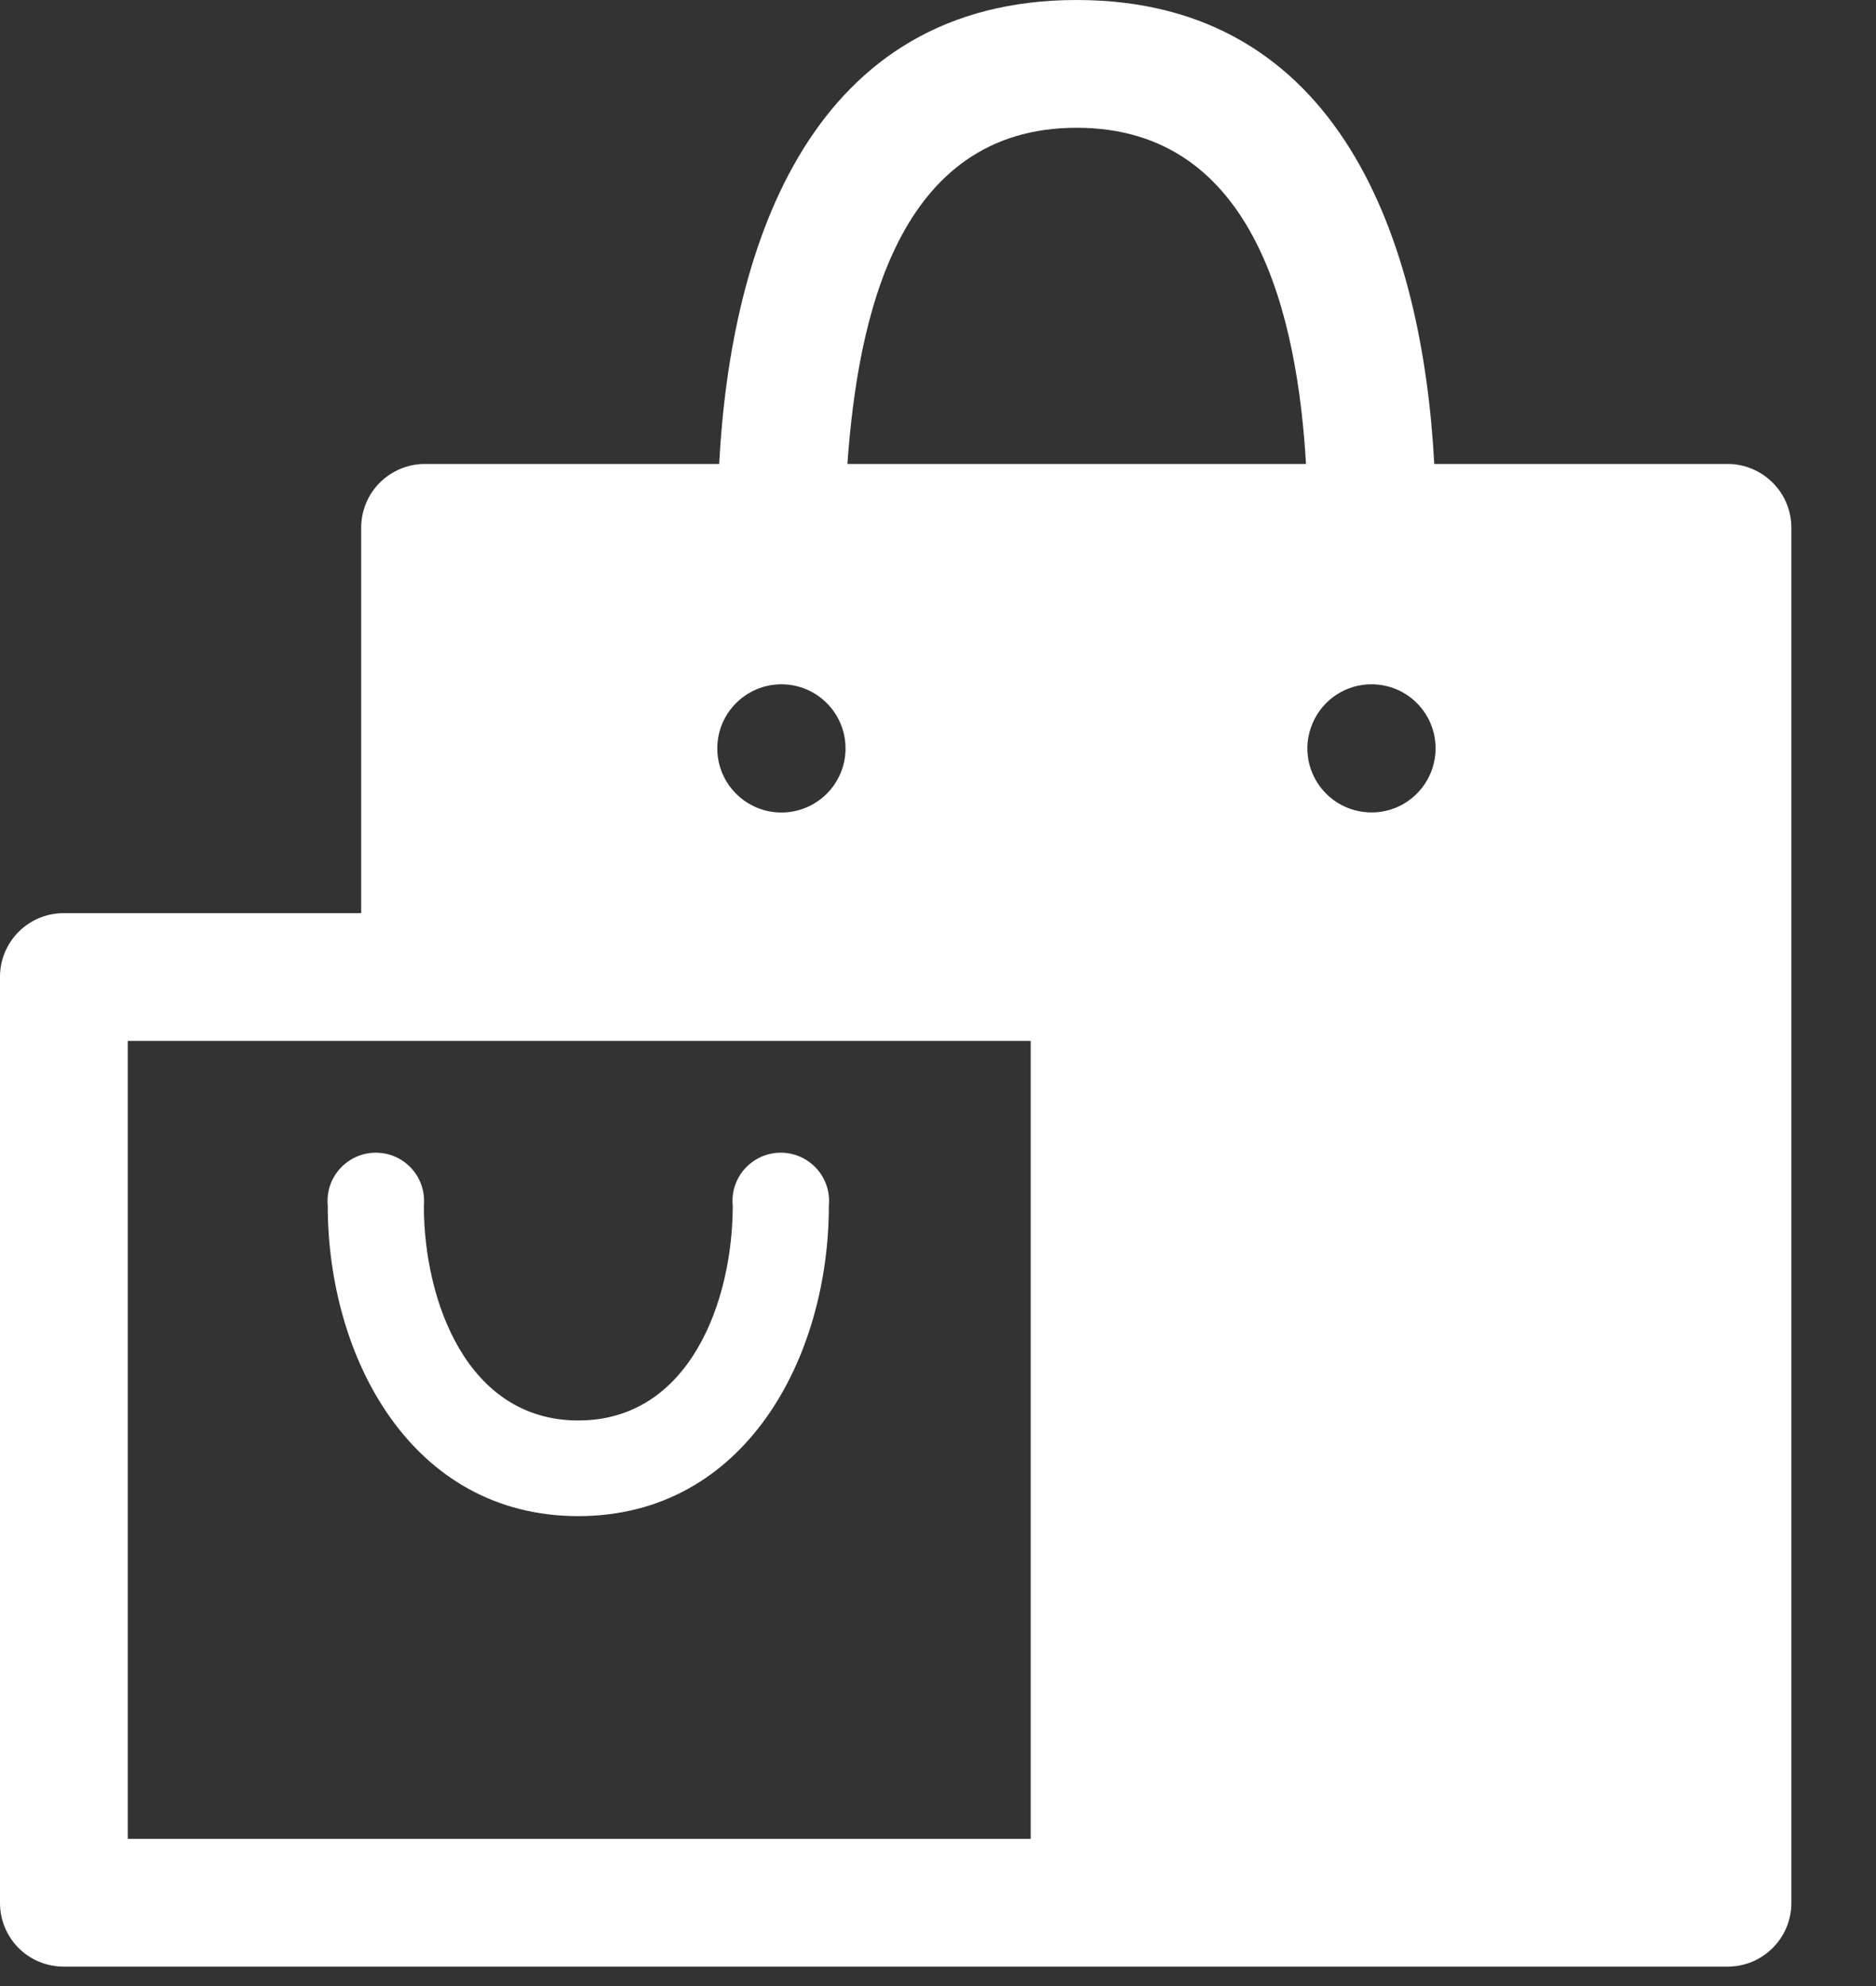 <?xml version="1.0" encoding="UTF-8"?>
<svg width="17px" height="18px" viewBox="0 0 17 18" version="1.1" xmlns="http://www.w3.org/2000/svg" xmlns:xlink="http://www.w3.org/1999/xlink">
    <rect x="0" y="0" width="17" height="18" fill="#333333" stroke="none"/>
    <!-- Generator: Sketch 55.2 (78181) - https://sketchapp.com -->
    <title>shopping bag 1 copy</title>
    <desc>Created with Sketch.</desc>
    <g id="Home-Index-Page" stroke="none" stroke-width="1" fill="none" fill-rule="evenodd">
        <g id="Desktop-Home-Index" transform="translate(-1273, -9)" fill="#FFFFFF" fill-rule="nonzero">
            <g id="Header/nav">
                <g id="shopping-bag-1-copy" transform="translate(1273, 9)">
                    <path d="M3.858,4.205 L6.517,4.205 C6.623,2.197 7.364,0 9.757,0 C12.15,0 12.89,2.197 12.997,4.205 L15.656,4.205 C15.81,4.205 15.957,4.267 16.065,4.376 C16.174,4.485 16.234,4.633 16.233,4.786 L16.233,17.247 C16.233,17.566 15.974,17.824 15.656,17.824 L0.581,17.824 C0.427,17.825 0.279,17.765 0.17,17.657 C0.061,17.548 -1.46315936e-05,17.401 -1.46315936e-05,17.247 L-1.46315936e-05,8.857 C-0.001,8.702 0.06,8.554 0.169,8.445 C0.278,8.336 0.427,8.275 0.581,8.276 L3.273,8.276 L3.273,4.786 C3.272,4.633 3.332,4.485 3.44,4.376 C3.549,4.267 3.696,4.205 3.85,4.205 L3.858,4.205 Z M7.679,4.205 L11.835,4.205 C11.757,2.896 11.389,1.158 9.757,1.158 C8.125,1.158 7.773,2.896 7.679,4.205 Z M9.34,9.434 L1.158,9.434 L1.158,16.666 L9.34,16.666 L9.34,9.434 Z M7.081,6.202 C6.761,6.202 6.5,6.462 6.5,6.783 C6.5,7.104 6.761,7.364 7.081,7.364 C7.402,7.364 7.662,7.104 7.662,6.783 C7.662,6.462 7.402,6.202 7.081,6.202 L7.081,6.202 Z M12.432,6.202 C12.197,6.2 11.984,6.341 11.893,6.558 C11.801,6.775 11.85,7.025 12.016,7.192 C12.182,7.359 12.432,7.409 12.65,7.32 C12.867,7.23 13.009,7.018 13.009,6.783 C13.009,6.463 12.752,6.204 12.432,6.202 Z M3.841,10.927 C3.857,10.761 3.778,10.601 3.637,10.513 C3.495,10.425 3.316,10.425 3.175,10.513 C3.033,10.601 2.954,10.761 2.97,10.927 C2.97,12.301 3.727,13.741 5.24,13.741 C6.754,13.741 7.511,12.301 7.511,10.927 C7.527,10.761 7.448,10.601 7.306,10.513 C7.165,10.425 6.986,10.425 6.844,10.513 C6.703,10.601 6.623,10.761 6.64,10.927 C6.64,11.79 6.251,12.874 5.24,12.874 C4.23,12.874 3.841,11.786 3.841,10.927 L3.841,10.927 Z" id="Shape"></path>
                </g>
            </g>
        </g>
    </g>
</svg>